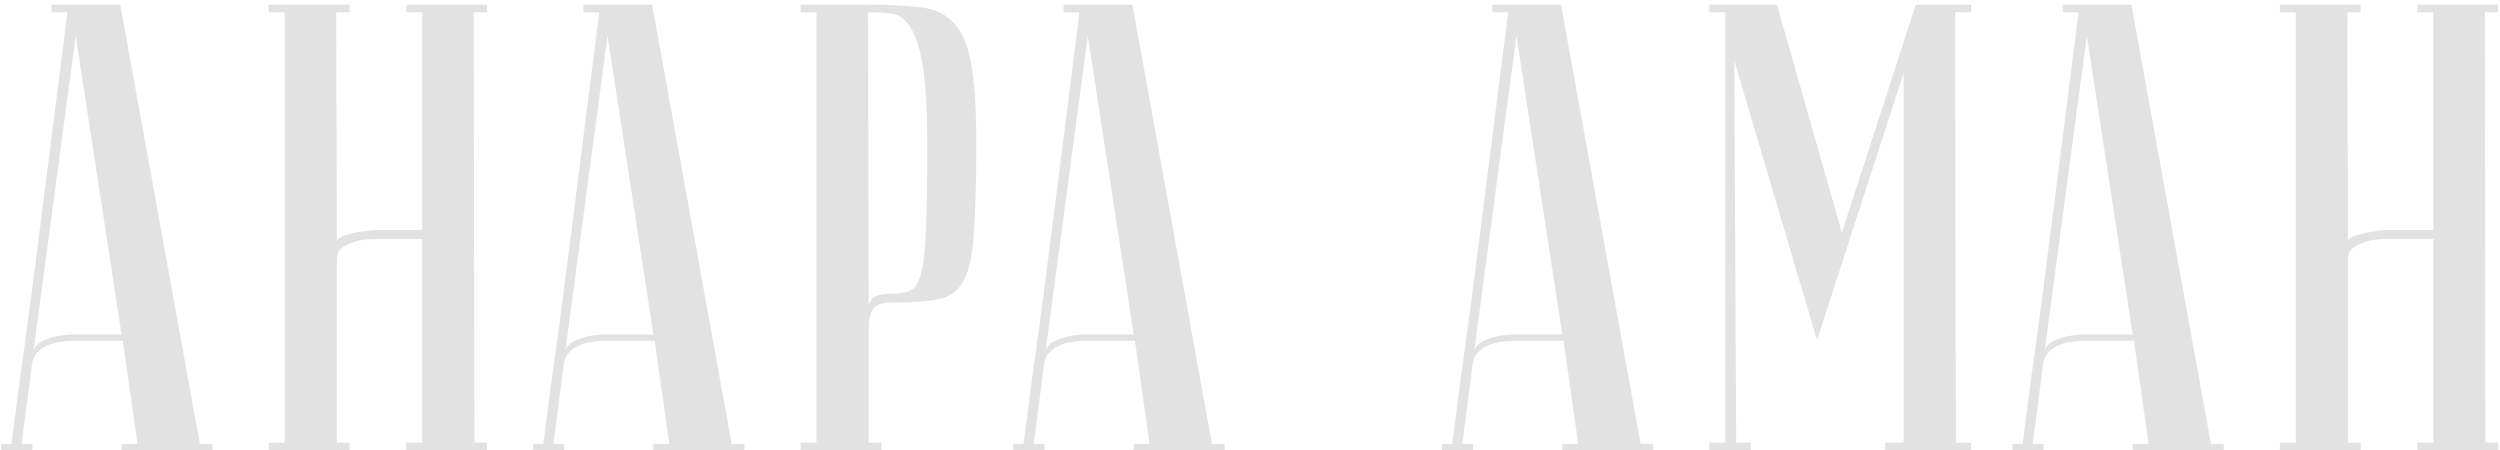<?xml version="1.0" encoding="UTF-8"?> <svg xmlns="http://www.w3.org/2000/svg" width="322" height="58" viewBox="0 0 322 58" fill="none"><path d="M15.656 43.076L9.752 4.618L4.258 45.618C4.258 44.798 4.805 44.169 5.898 43.732C7.046 43.295 8.276 43.076 9.588 43.076H15.656ZM15.82 43.896H9.26C8.768 43.896 8.222 43.951 7.62 44.06C7.074 44.115 6.527 44.279 5.98 44.552C5.488 44.771 5.051 45.099 4.668 45.536C4.34 45.919 4.149 46.438 4.094 47.094L2.782 57.18H4.176V58C4.012 58 3.684 58 3.192 58C2.755 58 2.318 58 1.88 58C1.443 58 1.06 58 0.732 58C0.35 58 0.158 57.973 0.158 57.918V57.18H1.47C1.47 57.125 1.58 56.305 1.798 54.72C2.017 53.08 2.29 50.975 2.618 48.406C3.001 45.782 3.411 42.803 3.848 39.468C4.286 36.133 4.723 32.744 5.16 29.3C6.199 21.155 7.374 11.916 8.686 1.584H6.636V0.6H15.492L25.742 57.18H27.382V58H15.656V57.18H17.706L15.82 43.896ZM54.374 30.776H48.388C48.06 30.776 47.595 30.803 46.994 30.858C46.447 30.913 45.9 31.049 45.354 31.268C44.807 31.432 44.342 31.678 43.96 32.006C43.577 32.334 43.386 32.771 43.386 33.318V57.016H45.026V58H34.612V57.016H36.662V1.584H34.612V0.6H45.026V1.584H43.304L43.386 31.104C43.386 30.885 43.55 30.694 43.878 30.53C44.206 30.366 44.643 30.229 45.19 30.12C45.736 29.956 46.31 29.847 46.912 29.792C47.513 29.683 48.114 29.628 48.716 29.628H54.374V1.584H52.324V0.6H62.738V1.584H61.016L61.098 57.016H62.738V58H52.324V57.016H54.374V30.776ZM84.158 43.076L78.254 4.618L72.76 45.618C72.76 44.798 73.307 44.169 74.4 43.732C75.548 43.295 76.778 43.076 78.09 43.076H84.158ZM84.322 43.896H77.762C77.27 43.896 76.724 43.951 76.122 44.06C75.576 44.115 75.029 44.279 74.482 44.552C73.99 44.771 73.553 45.099 73.17 45.536C72.842 45.919 72.651 46.438 72.596 47.094L71.284 57.18H72.678V58C72.514 58 72.186 58 71.694 58C71.257 58 70.82 58 70.382 58C69.945 58 69.562 58 69.234 58C68.852 58 68.66 57.973 68.66 57.918V57.18H69.972C69.972 57.125 70.082 56.305 70.3 54.72C70.519 53.08 70.792 50.975 71.12 48.406C71.503 45.782 71.913 42.803 72.35 39.468C72.788 36.133 73.225 32.744 73.662 29.3C74.701 21.155 75.876 11.916 77.188 1.584H75.138V0.6H83.994L94.244 57.18H95.884V58H84.158V57.18H86.208L84.322 43.896ZM111.806 1.584L111.888 39.468C111.888 39.031 112.106 38.648 112.544 38.32C112.981 37.992 113.774 37.828 114.922 37.828C115.96 37.828 116.78 37.664 117.382 37.336C117.983 37.008 118.42 36.215 118.694 34.958C119.022 33.646 119.213 31.705 119.268 29.136C119.377 26.567 119.432 23.041 119.432 18.558C119.432 14.13 119.24 10.768 118.858 8.472C118.475 6.176 117.928 4.509 117.218 3.47C116.562 2.431 115.742 1.857 114.758 1.748C113.828 1.639 112.844 1.584 111.806 1.584ZM111.806 0.6C114.43 0.6 116.644 0.709 118.448 0.928C120.252 1.092 121.7 1.748 122.794 2.896C123.887 3.989 124.652 5.766 125.09 8.226C125.527 10.631 125.746 14.075 125.746 18.558C125.746 23.533 125.636 27.387 125.418 30.12C125.254 32.853 124.816 34.876 124.106 36.188C123.395 37.5 122.274 38.293 120.744 38.566C119.268 38.839 117.218 38.976 114.594 38.976C113.61 38.976 112.899 39.249 112.462 39.796C112.079 40.343 111.888 41.163 111.888 42.256V57.016H113.528V58H103.114V57.016H105.164V1.584H103.114V0.6H111.806ZM146.014 43.076L140.11 4.618L134.616 45.618C134.616 44.798 135.162 44.169 136.256 43.732C137.404 43.295 138.634 43.076 139.946 43.076H146.014ZM146.178 43.896H139.618C139.126 43.896 138.579 43.951 137.978 44.06C137.431 44.115 136.884 44.279 136.338 44.552C135.846 44.771 135.408 45.099 135.026 45.536C134.698 45.919 134.506 46.438 134.452 47.094L133.14 57.18H134.534V58C134.37 58 134.042 58 133.55 58C133.112 58 132.675 58 132.238 58C131.8 58 131.418 58 131.09 58C130.707 58 130.516 57.973 130.516 57.918V57.18H131.828C131.828 57.125 131.937 56.305 132.156 54.72C132.374 53.08 132.648 50.975 132.976 48.406C133.358 45.782 133.768 42.803 134.206 39.468C134.643 36.133 135.08 32.744 135.518 29.3C136.556 21.155 137.732 11.916 139.044 1.584H136.994V0.6H145.85L156.1 57.18H157.74V58H146.014V57.18H148.064L146.178 43.896ZM201.223 43.076L195.319 4.618L189.825 45.618C189.825 44.798 190.372 44.169 191.465 43.732C192.613 43.295 193.843 43.076 195.155 43.076H201.223ZM201.387 43.896H194.827C194.335 43.896 193.788 43.951 193.187 44.06C192.64 44.115 192.094 44.279 191.547 44.552C191.055 44.771 190.618 45.099 190.235 45.536C189.907 45.919 189.716 46.438 189.661 47.094L188.349 57.18H189.743V58C189.579 58 189.251 58 188.759 58C188.322 58 187.884 58 187.447 58C187.01 58 186.627 58 186.299 58C185.916 58 185.725 57.973 185.725 57.918V57.18H187.037C187.037 57.125 187.146 56.305 187.365 54.72C187.584 53.08 187.857 50.975 188.185 48.406C188.568 45.782 188.978 42.803 189.415 39.468C189.852 36.133 190.29 32.744 190.727 29.3C191.766 21.155 192.941 11.916 194.253 1.584H192.203V0.6H201.059L211.309 57.18H212.949V58H201.223V57.18H203.273L201.387 43.896ZM234.036 43.814L223.376 7.816L223.622 57.016H225.508V58H220.178V57.016H222.228V1.584H220.178V0.6H228.87L237.234 29.956L246.746 0.6H253.88V1.584H251.83L251.912 57.016H253.88V58H242.81V57.016H245.188V9.374L234.036 43.814ZM274.69 43.076L268.786 4.618L263.292 45.618C263.292 44.798 263.838 44.169 264.932 43.732C266.08 43.295 267.31 43.076 268.622 43.076H274.69ZM274.854 43.896H268.294C267.802 43.896 267.255 43.951 266.654 44.06C266.107 44.115 265.56 44.279 265.014 44.552C264.522 44.771 264.084 45.099 263.702 45.536C263.374 45.919 263.182 46.438 263.128 47.094L261.816 57.18H263.21V58C263.046 58 262.718 58 262.226 58C261.788 58 261.351 58 260.914 58C260.476 58 260.094 58 259.766 58C259.383 58 259.192 57.973 259.192 57.918V57.18H260.504C260.504 57.125 260.613 56.305 260.832 54.72C261.05 53.08 261.324 50.975 261.652 48.406C262.034 45.782 262.444 42.803 262.882 39.468C263.319 36.133 263.756 32.744 264.194 29.3C265.232 21.155 266.408 11.916 267.72 1.584H265.67V0.6H274.526L284.776 57.18H286.416V58H274.69V57.18H276.74L274.854 43.896ZM313.407 30.776H307.421C307.093 30.776 306.629 30.803 306.027 30.858C305.481 30.913 304.934 31.049 304.387 31.268C303.841 31.432 303.376 31.678 302.993 32.006C302.611 32.334 302.419 32.771 302.419 33.318V57.016H304.059V58H293.645V57.016H295.695V1.584H293.645V0.6H304.059V1.584H302.337L302.419 31.104C302.419 30.885 302.583 30.694 302.911 30.53C303.239 30.366 303.677 30.229 304.223 30.12C304.77 29.956 305.344 29.847 305.945 29.792C306.547 29.683 307.148 29.628 307.749 29.628H313.407V1.584H311.357V0.6H321.771V1.584H320.049L320.131 57.016H321.771V58H311.357V57.016H313.407V30.776Z" fill="#E2E2E2"></path></svg> 